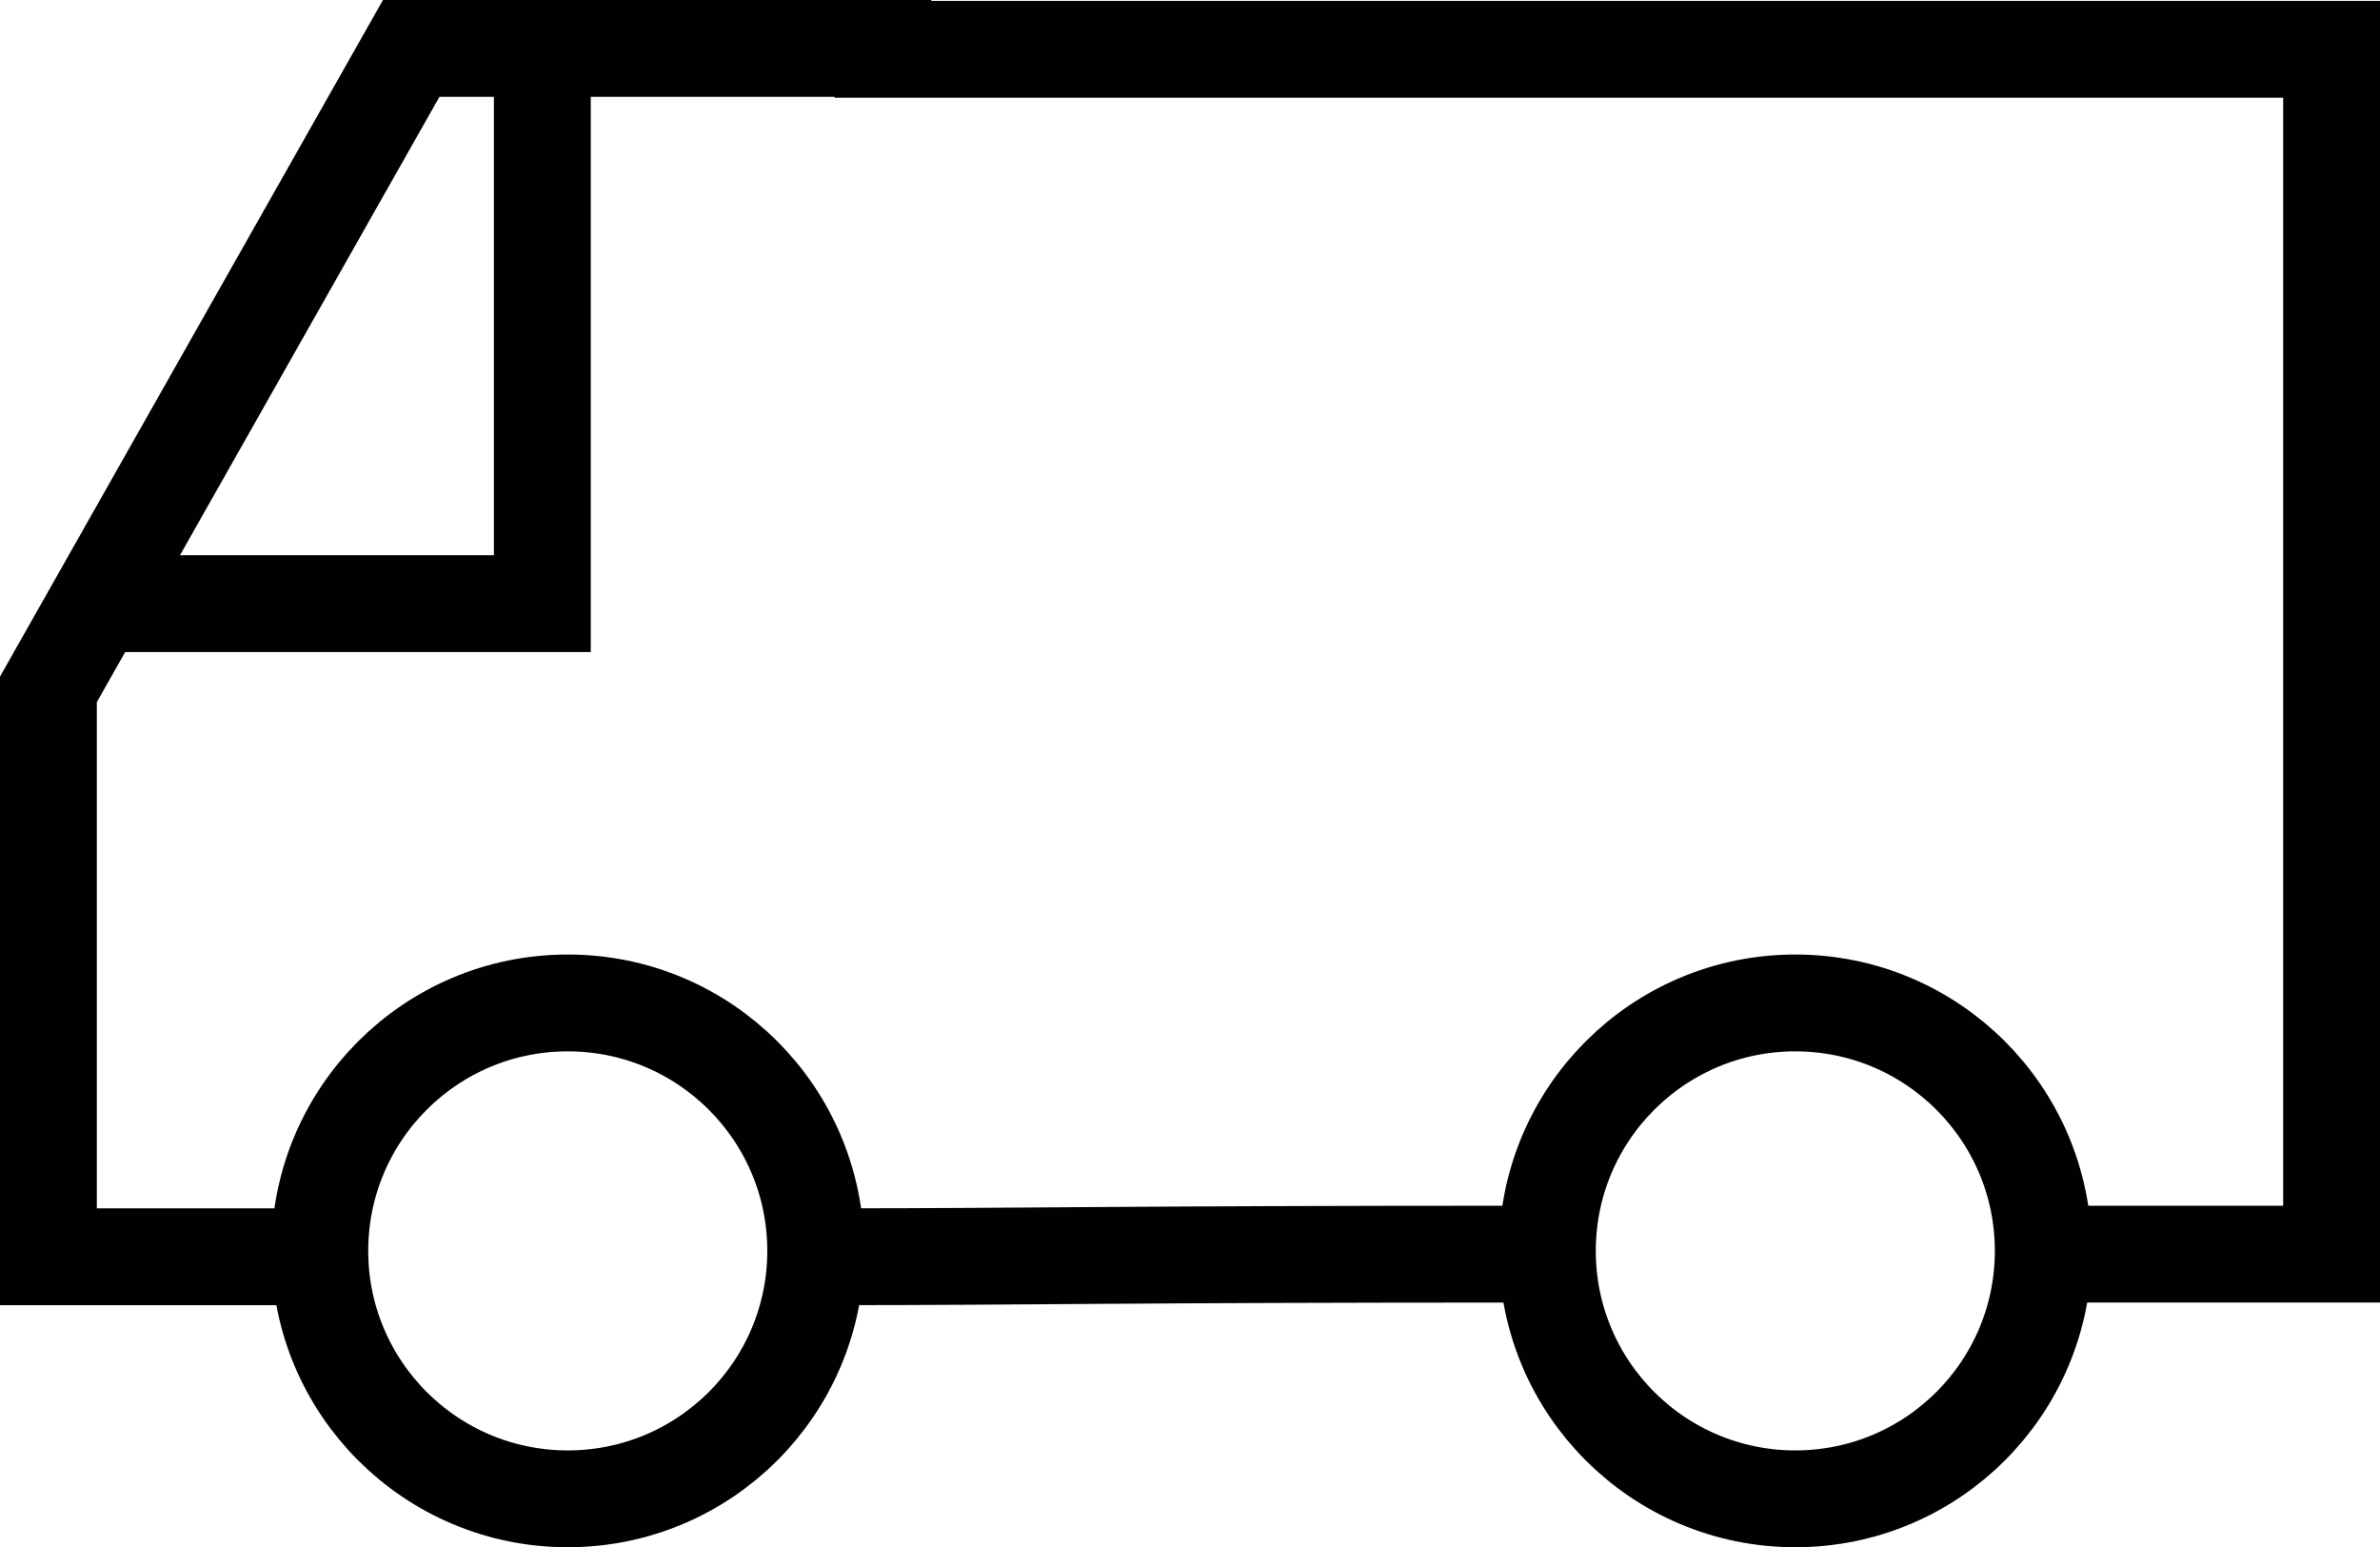 <svg xmlns="http://www.w3.org/2000/svg" width="491.5" height="319.525" viewBox="0 0 491.5 319.525"><g transform="translate(-1124 -508.985)"><g transform="translate(1134 518.985)"><path d="M251.78,156.72c-88.129,0-101.324.542-146.39.542" transform="translate(54.966 92.274)" fill="none" stroke="#010101" stroke-miterlimit="10" stroke-width="20"/><path d="M59.8,254.536H5V137.358L79.918,5h97.418v.181H476.5V253.994H421.7" transform="translate(-5 -5)" fill="none" stroke="#010101" stroke-miterlimit="10" stroke-width="20"/><g transform="translate(309.552 197.118)"><g transform="translate(0)"><ellipse cx="51.204" cy="51.204" rx="51.204" ry="51.204" fill="none" stroke="#010101" stroke-miterlimit="10" stroke-width="20"/></g></g><g transform="translate(56.045 197.118)"><ellipse cx="51.204" cy="51.204" rx="51.204" ry="51.204" fill="none" stroke="#010101" stroke-miterlimit="10" stroke-width="20"/></g></g><path d="M222.99,111.023h96.138V5.99" transform="translate(916.872 522.62)" fill="none" stroke="#010101" stroke-miterlimit="10" stroke-width="20"/></g></svg>